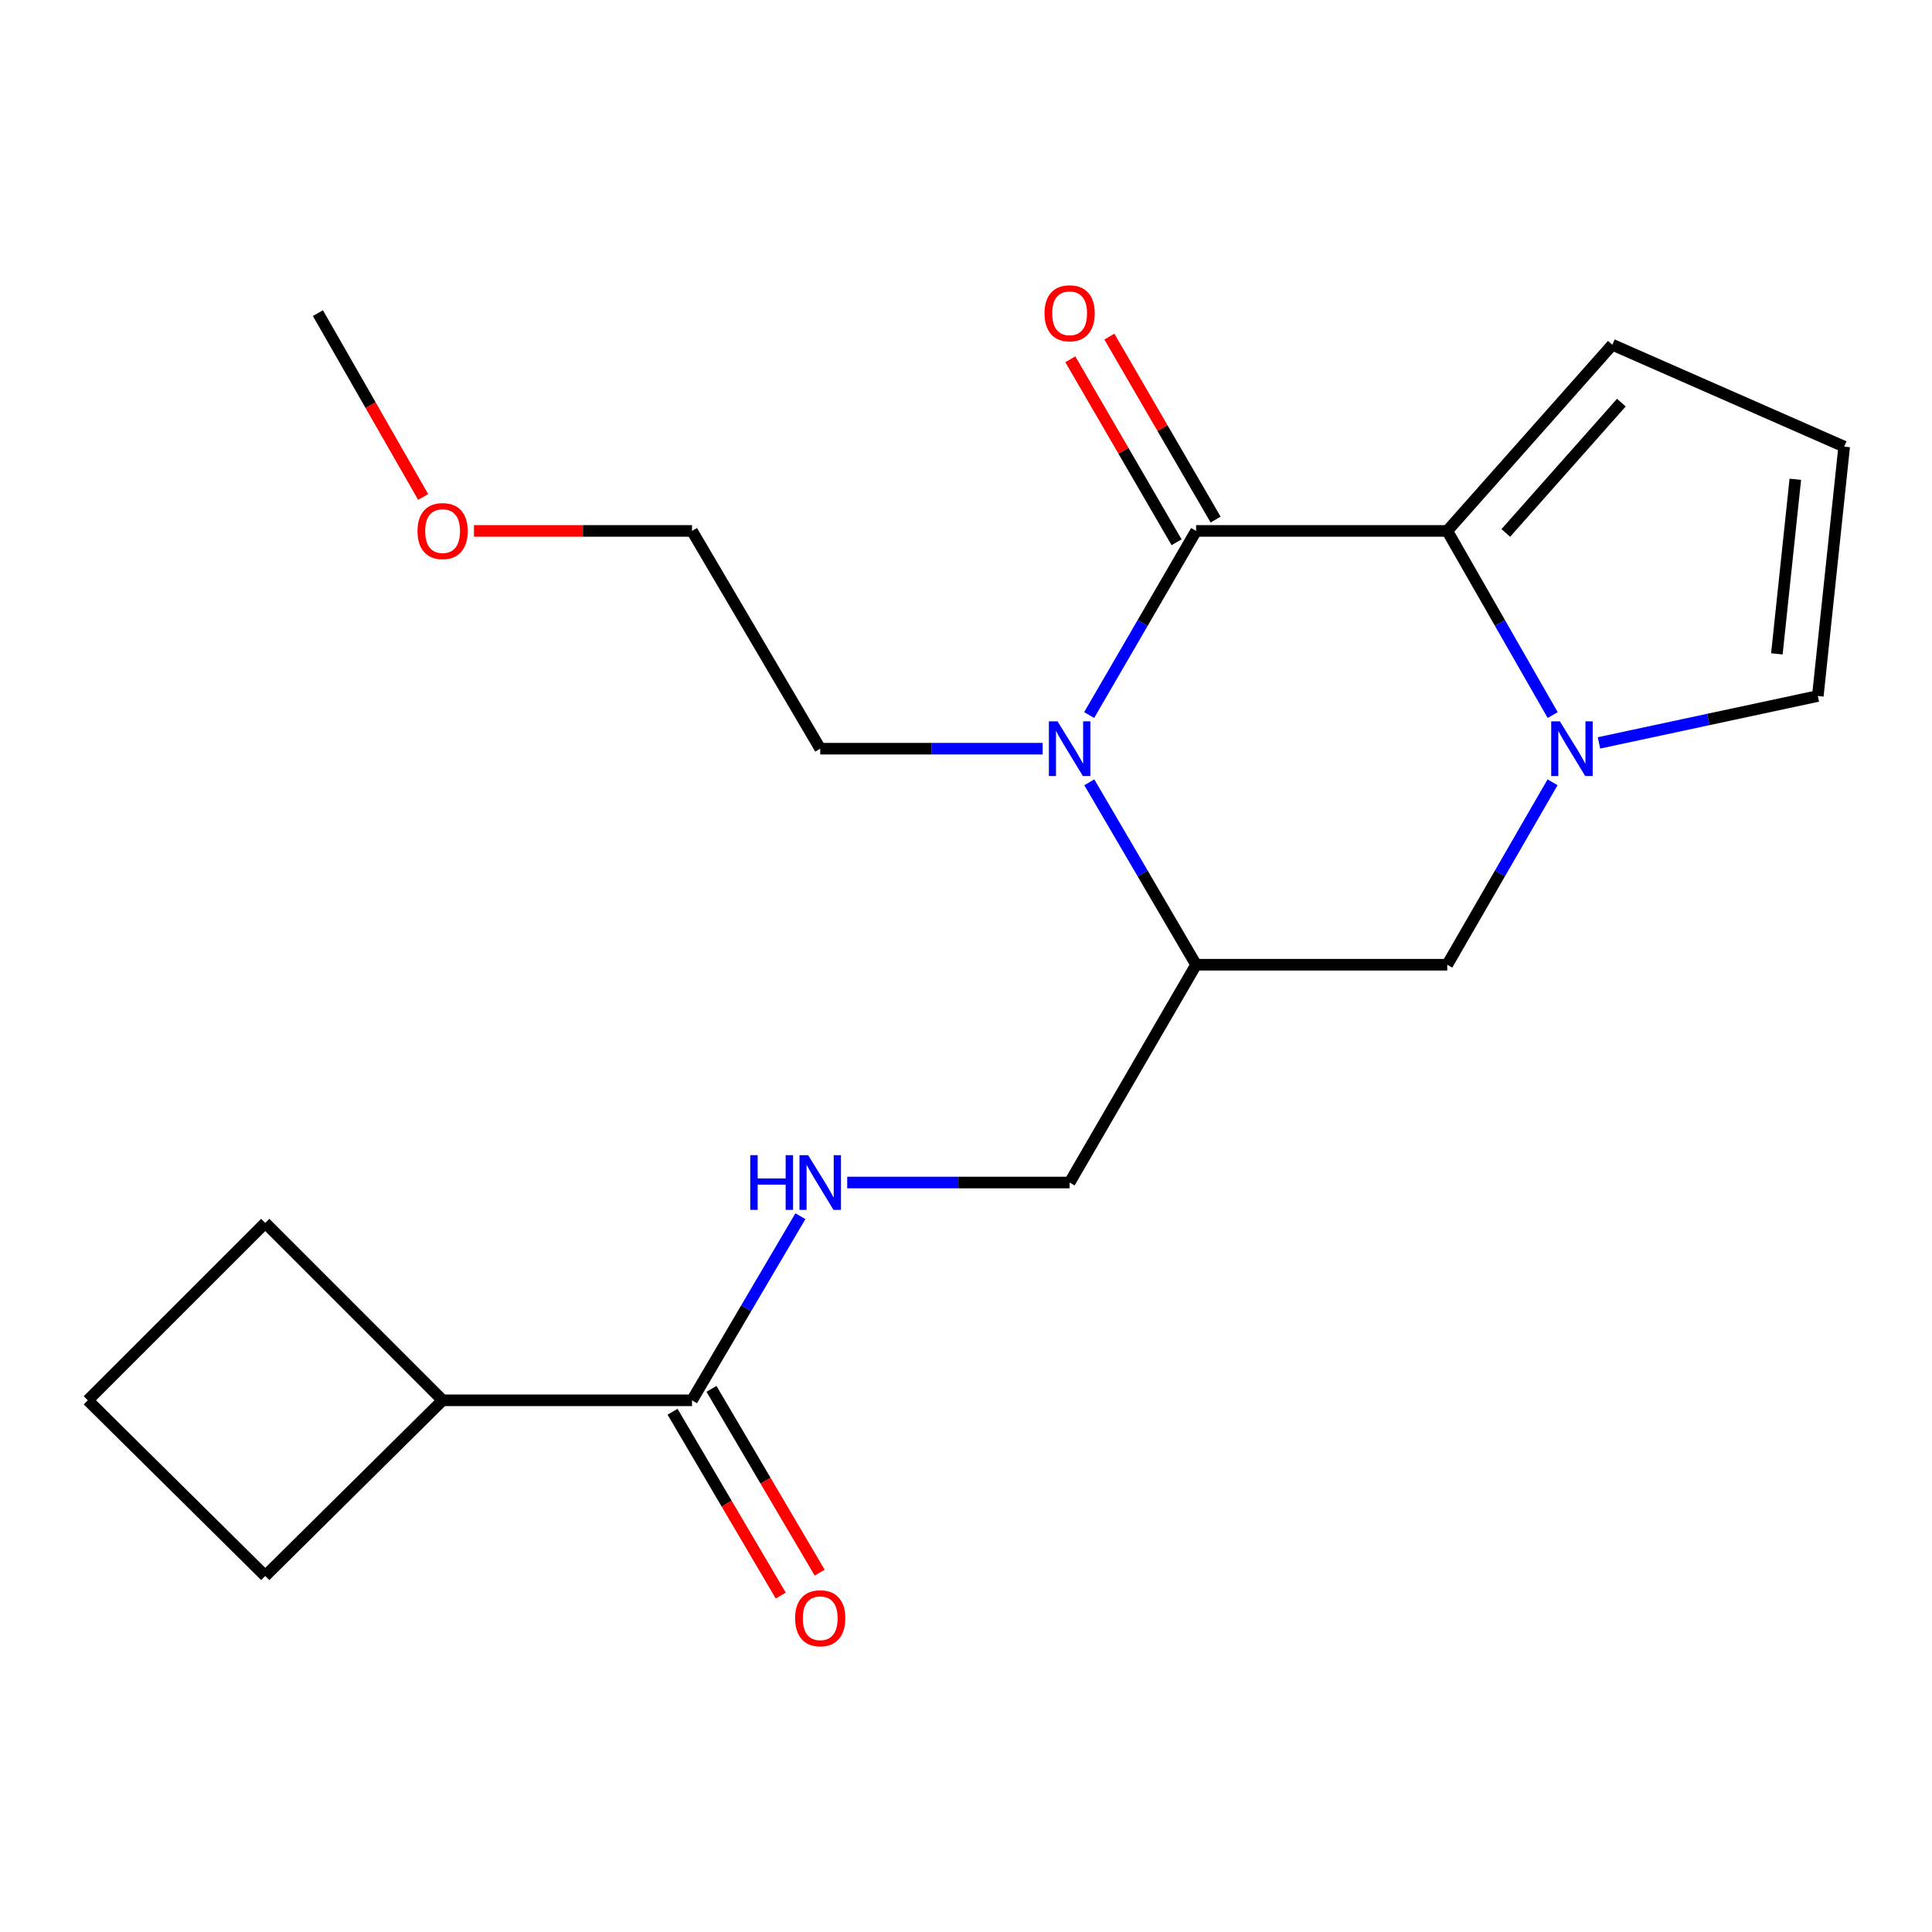 <?xml version='1.0' encoding='iso-8859-1'?>
<svg version='1.1' baseProfile='full'
              xmlns='http://www.w3.org/2000/svg'
                      xmlns:rdkit='http://www.rdkit.org/xml'
                      xmlns:xlink='http://www.w3.org/1999/xlink'
                  xml:space='preserve'
width='1000px' height='1000px' viewBox='0 0 1000 1000'>
<!-- END OF HEADER -->
<rect style='opacity:1.0;fill:#FFFFFF;stroke:none' width='1000' height='1000' x='0' y='0'> </rect>
<path class='bond-0' d='M 619.093,274.806 L 591.423,322.456' style='fill:none;fill-rule:evenodd;stroke:#000000;stroke-width:6px;stroke-linecap:butt;stroke-linejoin:miter;stroke-opacity:1' />
<path class='bond-0' d='M 591.423,322.456 L 563.753,370.105' style='fill:none;fill-rule:evenodd;stroke:#0000FF;stroke-width:6px;stroke-linecap:butt;stroke-linejoin:miter;stroke-opacity:1' />
<path class='bond-1' d='M 619.093,274.806 L 749.093,274.806' style='fill:none;fill-rule:evenodd;stroke:#000000;stroke-width:6px;stroke-linecap:butt;stroke-linejoin:miter;stroke-opacity:1' />
<path class='bond-2' d='M 629.199,268.938 L 601.703,221.582' style='fill:none;fill-rule:evenodd;stroke:#000000;stroke-width:6px;stroke-linecap:butt;stroke-linejoin:miter;stroke-opacity:1' />
<path class='bond-2' d='M 601.703,221.582 L 574.207,174.226' style='fill:none;fill-rule:evenodd;stroke:#FF0000;stroke-width:6px;stroke-linecap:butt;stroke-linejoin:miter;stroke-opacity:1' />
<path class='bond-2' d='M 608.987,280.674 L 581.491,233.318' style='fill:none;fill-rule:evenodd;stroke:#000000;stroke-width:6px;stroke-linecap:butt;stroke-linejoin:miter;stroke-opacity:1' />
<path class='bond-2' d='M 581.491,233.318 L 553.995,185.962' style='fill:none;fill-rule:evenodd;stroke:#FF0000;stroke-width:6px;stroke-linecap:butt;stroke-linejoin:miter;stroke-opacity:1' />
<path class='bond-3' d='M 563.823,404.923 L 591.458,452.134' style='fill:none;fill-rule:evenodd;stroke:#0000FF;stroke-width:6px;stroke-linecap:butt;stroke-linejoin:miter;stroke-opacity:1' />
<path class='bond-3' d='M 591.458,452.134 L 619.093,499.346' style='fill:none;fill-rule:evenodd;stroke:#000000;stroke-width:6px;stroke-linecap:butt;stroke-linejoin:miter;stroke-opacity:1' />
<path class='bond-4' d='M 539.671,387.524 L 482.109,387.524' style='fill:none;fill-rule:evenodd;stroke:#0000FF;stroke-width:6px;stroke-linecap:butt;stroke-linejoin:miter;stroke-opacity:1' />
<path class='bond-4' d='M 482.109,387.524 L 424.548,387.524' style='fill:none;fill-rule:evenodd;stroke:#000000;stroke-width:6px;stroke-linecap:butt;stroke-linejoin:miter;stroke-opacity:1' />
<path class='bond-5' d='M 749.093,274.806 L 776.382,322.461' style='fill:none;fill-rule:evenodd;stroke:#000000;stroke-width:6px;stroke-linecap:butt;stroke-linejoin:miter;stroke-opacity:1' />
<path class='bond-5' d='M 776.382,322.461 L 803.671,370.117' style='fill:none;fill-rule:evenodd;stroke:#0000FF;stroke-width:6px;stroke-linecap:butt;stroke-linejoin:miter;stroke-opacity:1' />
<path class='bond-6' d='M 749.093,274.806 L 834.543,178.436' style='fill:none;fill-rule:evenodd;stroke:#000000;stroke-width:6px;stroke-linecap:butt;stroke-linejoin:miter;stroke-opacity:1' />
<path class='bond-6' d='M 779.398,275.856 L 839.213,208.397' style='fill:none;fill-rule:evenodd;stroke:#000000;stroke-width:6px;stroke-linecap:butt;stroke-linejoin:miter;stroke-opacity:1' />
<path class='bond-7' d='M 803.602,404.912 L 776.348,452.129' style='fill:none;fill-rule:evenodd;stroke:#0000FF;stroke-width:6px;stroke-linecap:butt;stroke-linejoin:miter;stroke-opacity:1' />
<path class='bond-7' d='M 776.348,452.129 L 749.093,499.346' style='fill:none;fill-rule:evenodd;stroke:#000000;stroke-width:6px;stroke-linecap:butt;stroke-linejoin:miter;stroke-opacity:1' />
<path class='bond-8' d='M 827.632,384.525 L 884.266,372.391' style='fill:none;fill-rule:evenodd;stroke:#0000FF;stroke-width:6px;stroke-linecap:butt;stroke-linejoin:miter;stroke-opacity:1' />
<path class='bond-8' d='M 884.266,372.391 L 940.899,360.256' style='fill:none;fill-rule:evenodd;stroke:#000000;stroke-width:6px;stroke-linecap:butt;stroke-linejoin:miter;stroke-opacity:1' />
<path class='bond-9' d='M 619.093,499.346 L 553.639,612.076' style='fill:none;fill-rule:evenodd;stroke:#000000;stroke-width:6px;stroke-linecap:butt;stroke-linejoin:miter;stroke-opacity:1' />
<path class='bond-10' d='M 619.093,499.346 L 749.093,499.346' style='fill:none;fill-rule:evenodd;stroke:#000000;stroke-width:6px;stroke-linecap:butt;stroke-linejoin:miter;stroke-opacity:1' />
<path class='bond-11' d='M 358.184,724.794 L 386.235,677.15' style='fill:none;fill-rule:evenodd;stroke:#000000;stroke-width:6px;stroke-linecap:butt;stroke-linejoin:miter;stroke-opacity:1' />
<path class='bond-11' d='M 386.235,677.15 L 414.285,629.506' style='fill:none;fill-rule:evenodd;stroke:#0000FF;stroke-width:6px;stroke-linecap:butt;stroke-linejoin:miter;stroke-opacity:1' />
<path class='bond-12' d='M 348.114,730.722 L 376.118,778.293' style='fill:none;fill-rule:evenodd;stroke:#000000;stroke-width:6px;stroke-linecap:butt;stroke-linejoin:miter;stroke-opacity:1' />
<path class='bond-12' d='M 376.118,778.293 L 404.122,825.863' style='fill:none;fill-rule:evenodd;stroke:#FF0000;stroke-width:6px;stroke-linecap:butt;stroke-linejoin:miter;stroke-opacity:1' />
<path class='bond-12' d='M 368.255,718.866 L 396.259,766.436' style='fill:none;fill-rule:evenodd;stroke:#000000;stroke-width:6px;stroke-linecap:butt;stroke-linejoin:miter;stroke-opacity:1' />
<path class='bond-12' d='M 396.259,766.436 L 424.263,814.006' style='fill:none;fill-rule:evenodd;stroke:#FF0000;stroke-width:6px;stroke-linecap:butt;stroke-linejoin:miter;stroke-opacity:1' />
<path class='bond-13' d='M 358.184,724.794 L 229.093,724.794' style='fill:none;fill-rule:evenodd;stroke:#000000;stroke-width:6px;stroke-linecap:butt;stroke-linejoin:miter;stroke-opacity:1' />
<path class='bond-14' d='M 438.515,612.076 L 496.077,612.076' style='fill:none;fill-rule:evenodd;stroke:#0000FF;stroke-width:6px;stroke-linecap:butt;stroke-linejoin:miter;stroke-opacity:1' />
<path class='bond-14' d='M 496.077,612.076 L 553.639,612.076' style='fill:none;fill-rule:evenodd;stroke:#000000;stroke-width:6px;stroke-linecap:butt;stroke-linejoin:miter;stroke-opacity:1' />
<path class='bond-15' d='M 940.899,360.256 L 954.545,231.165' style='fill:none;fill-rule:evenodd;stroke:#000000;stroke-width:6px;stroke-linecap:butt;stroke-linejoin:miter;stroke-opacity:1' />
<path class='bond-15' d='M 919.703,338.436 L 929.256,248.072' style='fill:none;fill-rule:evenodd;stroke:#000000;stroke-width:6px;stroke-linecap:butt;stroke-linejoin:miter;stroke-opacity:1' />
<path class='bond-16' d='M 834.543,178.436 L 954.545,231.165' style='fill:none;fill-rule:evenodd;stroke:#000000;stroke-width:6px;stroke-linecap:butt;stroke-linejoin:miter;stroke-opacity:1' />
<path class='bond-17' d='M 229.093,724.794 L 137.293,632.981' style='fill:none;fill-rule:evenodd;stroke:#000000;stroke-width:6px;stroke-linecap:butt;stroke-linejoin:miter;stroke-opacity:1' />
<path class='bond-18' d='M 229.093,724.794 L 137.293,815.711' style='fill:none;fill-rule:evenodd;stroke:#000000;stroke-width:6px;stroke-linecap:butt;stroke-linejoin:miter;stroke-opacity:1' />
<path class='bond-19' d='M 424.548,387.524 L 358.184,274.806' style='fill:none;fill-rule:evenodd;stroke:#000000;stroke-width:6px;stroke-linecap:butt;stroke-linejoin:miter;stroke-opacity:1' />
<path class='bond-20' d='M 245.32,274.806 L 301.752,274.806' style='fill:none;fill-rule:evenodd;stroke:#FF0000;stroke-width:6px;stroke-linecap:butt;stroke-linejoin:miter;stroke-opacity:1' />
<path class='bond-20' d='M 301.752,274.806 L 358.184,274.806' style='fill:none;fill-rule:evenodd;stroke:#000000;stroke-width:6px;stroke-linecap:butt;stroke-linejoin:miter;stroke-opacity:1' />
<path class='bond-21' d='M 219.035,257.239 L 191.791,209.657' style='fill:none;fill-rule:evenodd;stroke:#FF0000;stroke-width:6px;stroke-linecap:butt;stroke-linejoin:miter;stroke-opacity:1' />
<path class='bond-21' d='M 191.791,209.657 L 164.548,162.075' style='fill:none;fill-rule:evenodd;stroke:#000000;stroke-width:6px;stroke-linecap:butt;stroke-linejoin:miter;stroke-opacity:1' />
<path class='bond-22' d='M 45.455,724.794 L 137.293,815.711' style='fill:none;fill-rule:evenodd;stroke:#000000;stroke-width:6px;stroke-linecap:butt;stroke-linejoin:miter;stroke-opacity:1' />
<path class='bond-23' d='M 45.455,724.794 L 137.293,632.981' style='fill:none;fill-rule:evenodd;stroke:#000000;stroke-width:6px;stroke-linecap:butt;stroke-linejoin:miter;stroke-opacity:1' />
<path  class='atom-1' d='M 547.379 373.364
L 556.659 388.364
Q 557.579 389.844, 559.059 392.524
Q 560.539 395.204, 560.619 395.364
L 560.619 373.364
L 564.379 373.364
L 564.379 401.684
L 560.499 401.684
L 550.539 385.284
Q 549.379 383.364, 548.139 381.164
Q 546.939 378.964, 546.579 378.284
L 546.579 401.684
L 542.899 401.684
L 542.899 373.364
L 547.379 373.364
' fill='#0000FF'/>
<path  class='atom-3' d='M 807.379 373.364
L 816.659 388.364
Q 817.579 389.844, 819.059 392.524
Q 820.539 395.204, 820.619 395.364
L 820.619 373.364
L 824.379 373.364
L 824.379 401.684
L 820.499 401.684
L 810.539 385.284
Q 809.379 383.364, 808.139 381.164
Q 806.939 378.964, 806.579 378.284
L 806.579 401.684
L 802.899 401.684
L 802.899 373.364
L 807.379 373.364
' fill='#0000FF'/>
<path  class='atom-7' d='M 388.328 597.916
L 392.168 597.916
L 392.168 609.956
L 406.648 609.956
L 406.648 597.916
L 410.488 597.916
L 410.488 626.236
L 406.648 626.236
L 406.648 613.156
L 392.168 613.156
L 392.168 626.236
L 388.328 626.236
L 388.328 597.916
' fill='#0000FF'/>
<path  class='atom-7' d='M 418.288 597.916
L 427.568 612.916
Q 428.488 614.396, 429.968 617.076
Q 431.448 619.756, 431.528 619.916
L 431.528 597.916
L 435.288 597.916
L 435.288 626.236
L 431.408 626.236
L 421.448 609.836
Q 420.288 607.916, 419.048 605.716
Q 417.848 603.516, 417.488 602.836
L 417.488 626.236
L 413.808 626.236
L 413.808 597.916
L 418.288 597.916
' fill='#0000FF'/>
<path  class='atom-10' d='M 540.639 162.155
Q 540.639 155.355, 543.999 151.555
Q 547.359 147.755, 553.639 147.755
Q 559.919 147.755, 563.279 151.555
Q 566.639 155.355, 566.639 162.155
Q 566.639 169.035, 563.239 172.955
Q 559.839 176.835, 553.639 176.835
Q 547.399 176.835, 543.999 172.955
Q 540.639 169.075, 540.639 162.155
M 553.639 173.635
Q 557.959 173.635, 560.279 170.755
Q 562.639 167.835, 562.639 162.155
Q 562.639 156.595, 560.279 153.795
Q 557.959 150.955, 553.639 150.955
Q 549.319 150.955, 546.959 153.755
Q 544.639 156.555, 544.639 162.155
Q 544.639 167.875, 546.959 170.755
Q 549.319 173.635, 553.639 173.635
' fill='#FF0000'/>
<path  class='atom-13' d='M 411.548 837.605
Q 411.548 830.805, 414.908 827.005
Q 418.268 823.205, 424.548 823.205
Q 430.828 823.205, 434.188 827.005
Q 437.548 830.805, 437.548 837.605
Q 437.548 844.485, 434.148 848.405
Q 430.748 852.285, 424.548 852.285
Q 418.308 852.285, 414.908 848.405
Q 411.548 844.525, 411.548 837.605
M 424.548 849.085
Q 428.868 849.085, 431.188 846.205
Q 433.548 843.285, 433.548 837.605
Q 433.548 832.045, 431.188 829.245
Q 428.868 826.405, 424.548 826.405
Q 420.228 826.405, 417.868 829.205
Q 415.548 832.005, 415.548 837.605
Q 415.548 843.325, 417.868 846.205
Q 420.228 849.085, 424.548 849.085
' fill='#FF0000'/>
<path  class='atom-16' d='M 216.093 274.886
Q 216.093 268.086, 219.453 264.286
Q 222.813 260.486, 229.093 260.486
Q 235.373 260.486, 238.733 264.286
Q 242.093 268.086, 242.093 274.886
Q 242.093 281.766, 238.693 285.686
Q 235.293 289.566, 229.093 289.566
Q 222.853 289.566, 219.453 285.686
Q 216.093 281.806, 216.093 274.886
M 229.093 286.366
Q 233.413 286.366, 235.733 283.486
Q 238.093 280.566, 238.093 274.886
Q 238.093 269.326, 235.733 266.526
Q 233.413 263.686, 229.093 263.686
Q 224.773 263.686, 222.413 266.486
Q 220.093 269.286, 220.093 274.886
Q 220.093 280.606, 222.413 283.486
Q 224.773 286.366, 229.093 286.366
' fill='#FF0000'/>
</svg>
